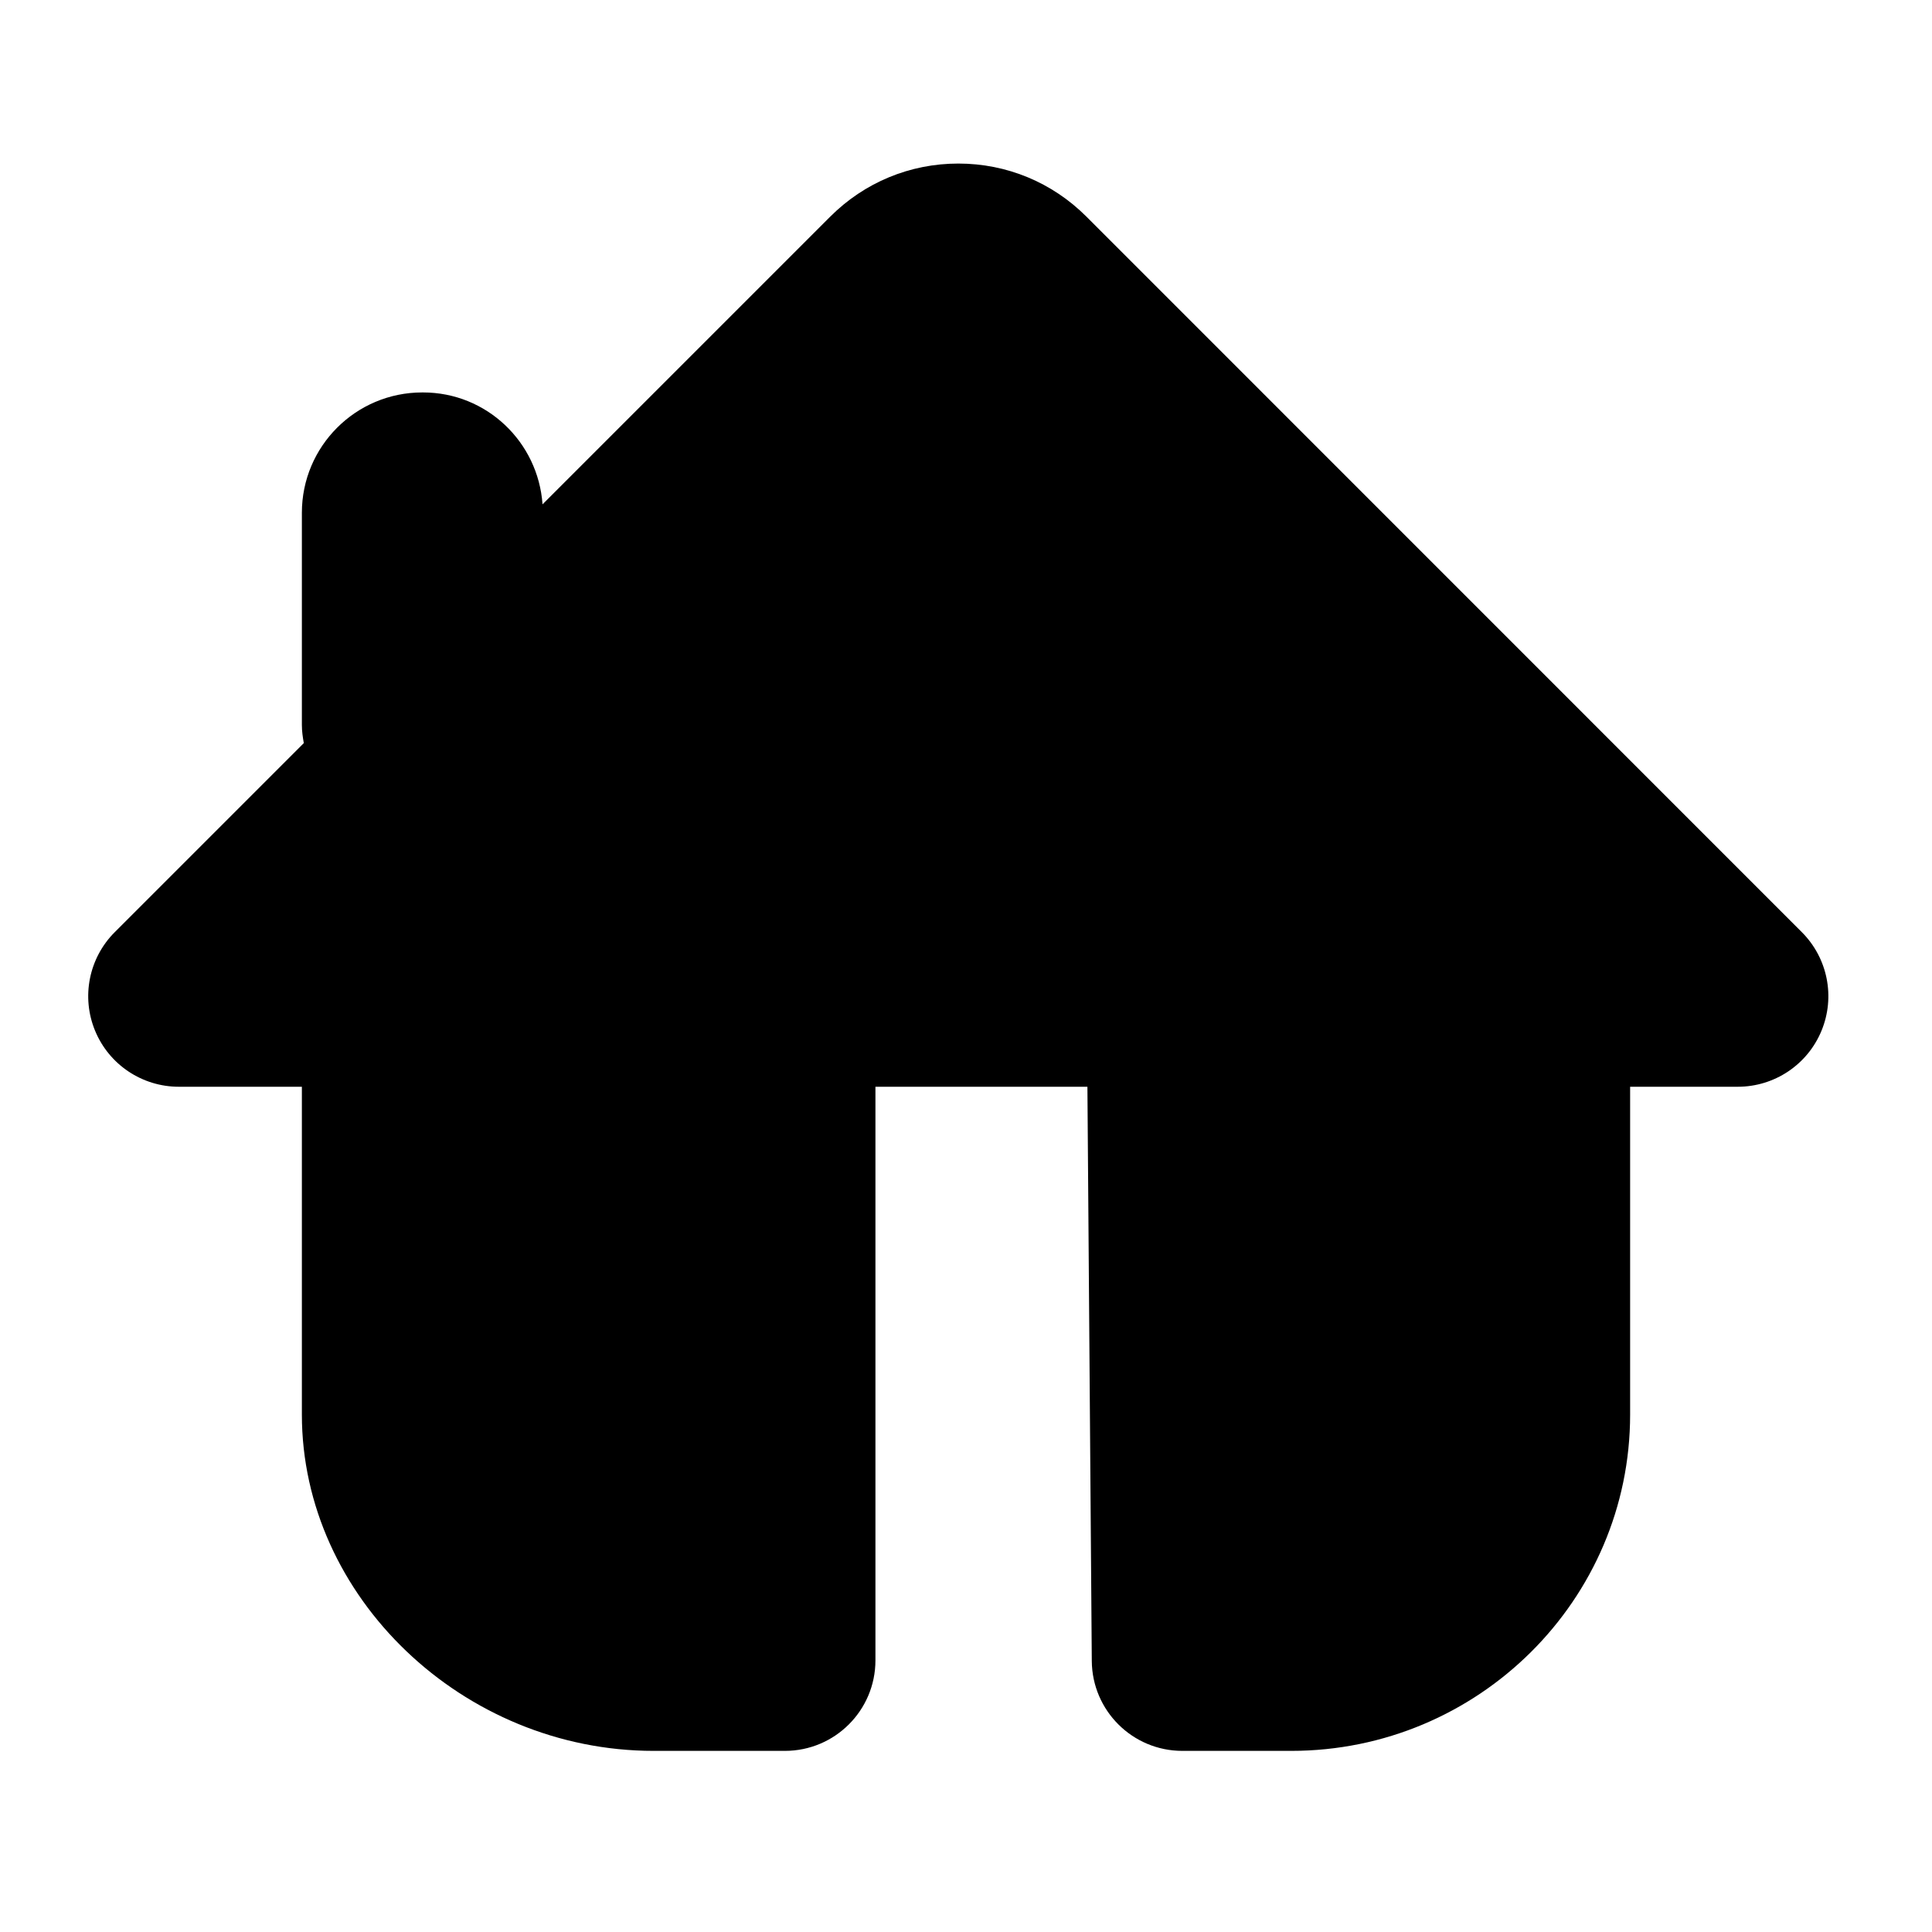 <?xml version="1.0" encoding="utf-8"?>
<!-- Generator: Adobe Illustrator 17.0.0, SVG Export Plug-In . SVG Version: 6.00 Build 0)  -->
<!DOCTYPE svg PUBLIC "-//W3C//DTD SVG 1.1//EN" "http://www.w3.org/Graphics/SVG/1.1/DTD/svg11.dtd">
<svg version="1.1" id="Capa_1" xmlns="http://www.w3.org/2000/svg" xmlns:xlink="http://www.w3.org/1999/xlink" x="0px" y="0px"
	 width="64px" height="64px" viewBox="0 0 64 64" enable-background="new 0 0 64 64" xml:space="preserve">
<g>
	<path d="M10,36v10.86C10,52.898,15.337,58,21.654,58H26c1.657,0,3-1.343,3-3V36h7.022l0.145,19.023
		c0.013,1.648,1.352,2.977,3,2.977h3.606C48.964,58,54,53.002,54,46.86V36h3.567c1.213,0,2.308-0.731,2.771-1.852
		c0.465-1.121,0.208-2.411-0.65-3.269l-23.7-23.704c-1.133-1.133-2.64-1.757-4.241-1.757c-1.604,0-3.11,0.625-4.244,1.758
		l-9.531,9.531C17.826,14.639,16.119,13,14.013,13h-0.025C11.785,13,10,14.785,10,16.987v7.025c0,0.218,0.03,0.412,0.064,0.604
		l-6.263,6.263c-0.858,0.858-1.115,2.148-0.65,3.269C3.615,35.269,4.71,36,5.923,36H10z"/>
</g>
</svg>
